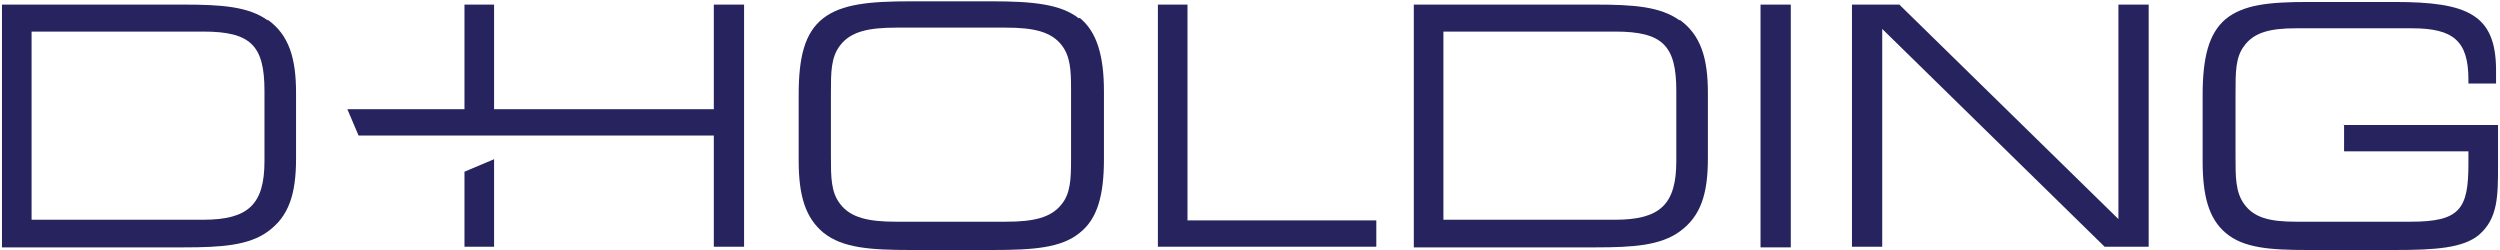<svg width="380" height="38" viewBox="0 0 380 38" fill="none" xmlns="http://www.w3.org/2000/svg">
<path d="M163.999 2.8C161.199 0.6 156.899 0.2 150.699 0.2H138.399C132.199 0.2 127.899 0.6 125.099 2.8C122.299 5 121.399 8.7 121.399 14.4V24.4C121.399 29.7 122.399 33.1 125.199 35.4C128.099 37.7 132.299 38 138.499 38H150.799C156.999 38 161.299 37.7 164.099 35.4C166.799 33.3 167.799 29.7 167.799 24.2V13.9C167.799 8.4 166.699 4.8 164.099 2.7L163.999 2.8ZM162.799 24.4C162.799 27.2 162.699 29.4 161.399 31C159.799 33.1 157.099 33.7 152.899 33.7H136.199C131.999 33.7 129.299 33.1 127.699 31C126.299 29.2 126.299 26.9 126.299 23.8V14.1C126.299 11 126.299 8.7 127.699 6.9C129.299 4.8 131.999 4.2 136.199 4.2H152.899C157.099 4.2 159.799 4.8 161.399 6.9C162.699 8.6 162.799 10.7 162.799 13.5V24.3V24.4Z" fill="#26235E"/>
<path d="M180.499 0.7H175.999V37.5H209.199V33.5H180.499V0.7Z" fill="#26235E"/>
<path d="M255.299 3.1C252.399 1 248.299 0.7 242.599 0.7H214.899V37.6H242.599C248.299 37.6 252.399 37.3 255.299 35.2C258.499 32.9 259.599 29.5 259.599 24.1V14.1C259.599 8.8 258.499 5.3 255.299 3V3.1ZM254.799 24.5C254.799 31.1 252.299 33.4 245.499 33.4H219.399V4.8H245.499C252.699 4.8 254.799 6.9 254.799 13.8V24.5Z" fill="#26235E"/>
<path d="M272.2 0.7H267.6V37.6H272.2V0.7Z" fill="#26235E"/>
<path d="M321.999 33.3L288.699 0.7H281.499V37.5H286.099V4.4L319.899 37.5H326.599V0.7H321.999V33.3Z" fill="#26235E"/>
<path d="M356.3 18.9V23H375.2V24.9C375.2 31.8 373.9 33.7 366.4 33.7H349C345 33.7 342.6 33.1 341.1 31C339.8 29.2 339.8 26.9 339.8 23.9V14.1C339.8 11 339.8 8.7 341.1 7C342.6 4.9 345.1 4.3 349 4.3H366.6C372.9 4.3 375.2 6.2 375.2 12.1V12.7H379.4C379.4 12 379.4 11.3 379.4 10.7C379.4 2.2 375.1 0.3 364 0.3H350.8C344.9 0.3 341 0.7 338.3 2.9C335.7 5.1 334.8 8.8 334.8 14.5V24.5C334.8 29.7 335.7 33.2 338.3 35.4C341 37.7 345 38 350.8 38H364C370.2 38 374.4 37.7 376.8 35.7C379.7 33.2 379.7 29.8 379.7 25V19H356.2L356.3 18.9Z" fill="#26235E"/>
<path d="M70.6 37.5H75.1V24.2L70.6 26.1V37.5Z" fill="#26235E"/>
<path d="M108.5 16.6H75.1V0.7H70.6V16.6H52.8L54.5 20.6H60.1H70.6H85.8H108.5V37.5H113.1V0.7H108.5V16.6Z" fill="#26235E"/>
<path d="M40.7 3.1C37.8 1 33.7 0.7 28 0.7H0.3V37.6H28C33.7 37.6 37.8 37.3 40.7 35.2C43.9 32.9 45 29.5 45 24.1V14.1C45 8.8 43.9 5.3 40.7 3V3.1ZM40.2 24.5C40.2 31.1 37.7 33.4 30.9 33.4H4.8V4.8H30.9C38.1 4.8 40.2 6.9 40.2 13.8V24.5Z" fill="#26235E"/>
</svg>
